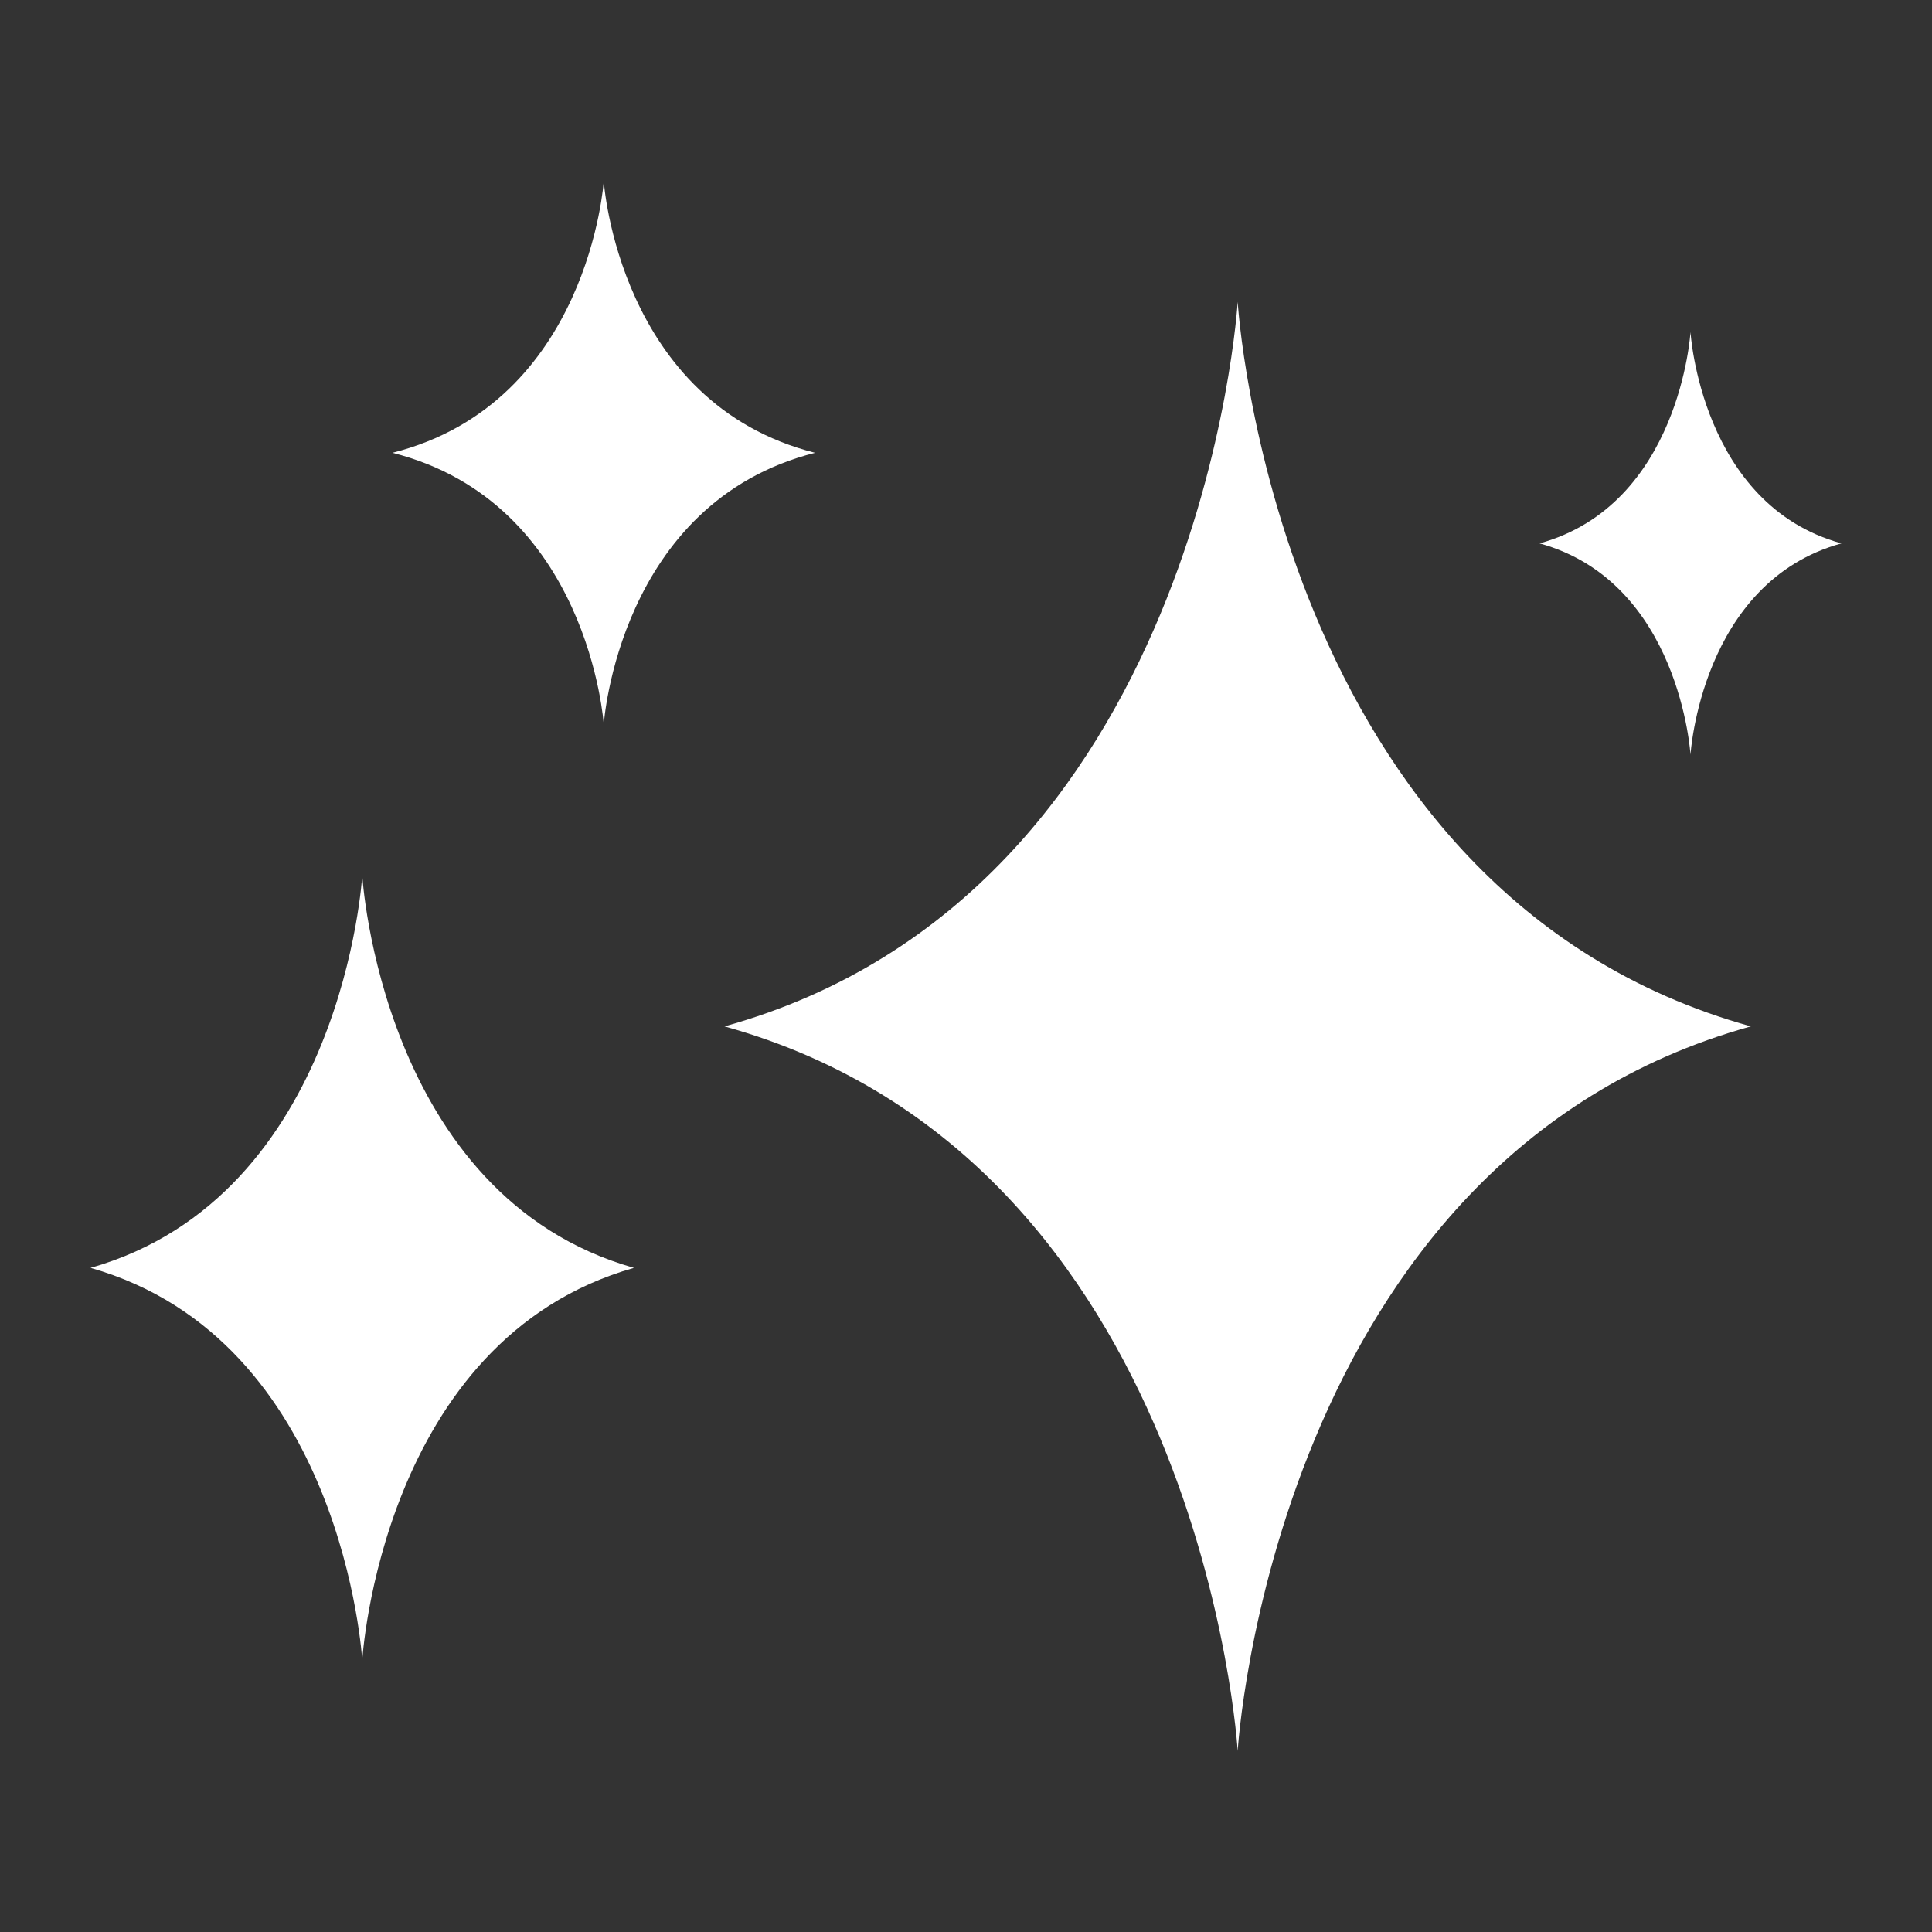 <?xml version="1.0" encoding="UTF-8"?> <svg xmlns="http://www.w3.org/2000/svg" width="512" height="512" viewBox="0 0 512 512" fill="none"><rect x="0" y="0" width="512" height="512" fill="#333333" stroke="none"/> <path d="M192 272C318.624 307.144 328 464 328 464C328 464 337.376 307.144 464 272C337.376 236.856 328 80 328 80C328 80 318.624 236.856 192 272ZM24 336C91.032 355.032 96 440 96 440C96 440 100.968 355.032 168 336C100.968 316.968 96 232 96 232C96 232 91.032 316.968 24 336ZM104 120C156.136 133.176 160 192 160 192C160 192 163.864 133.176 216 120C163.864 106.824 160 48 160 48C160 48 156.136 106.824 104 120ZM408 144C445.24 154.248 448 200 448 200C448 200 450.76 154.248 488 144C450.76 133.752 448 88 448 88C448 88 445.24 133.752 408 144Z" fill="white"></path> </svg> 